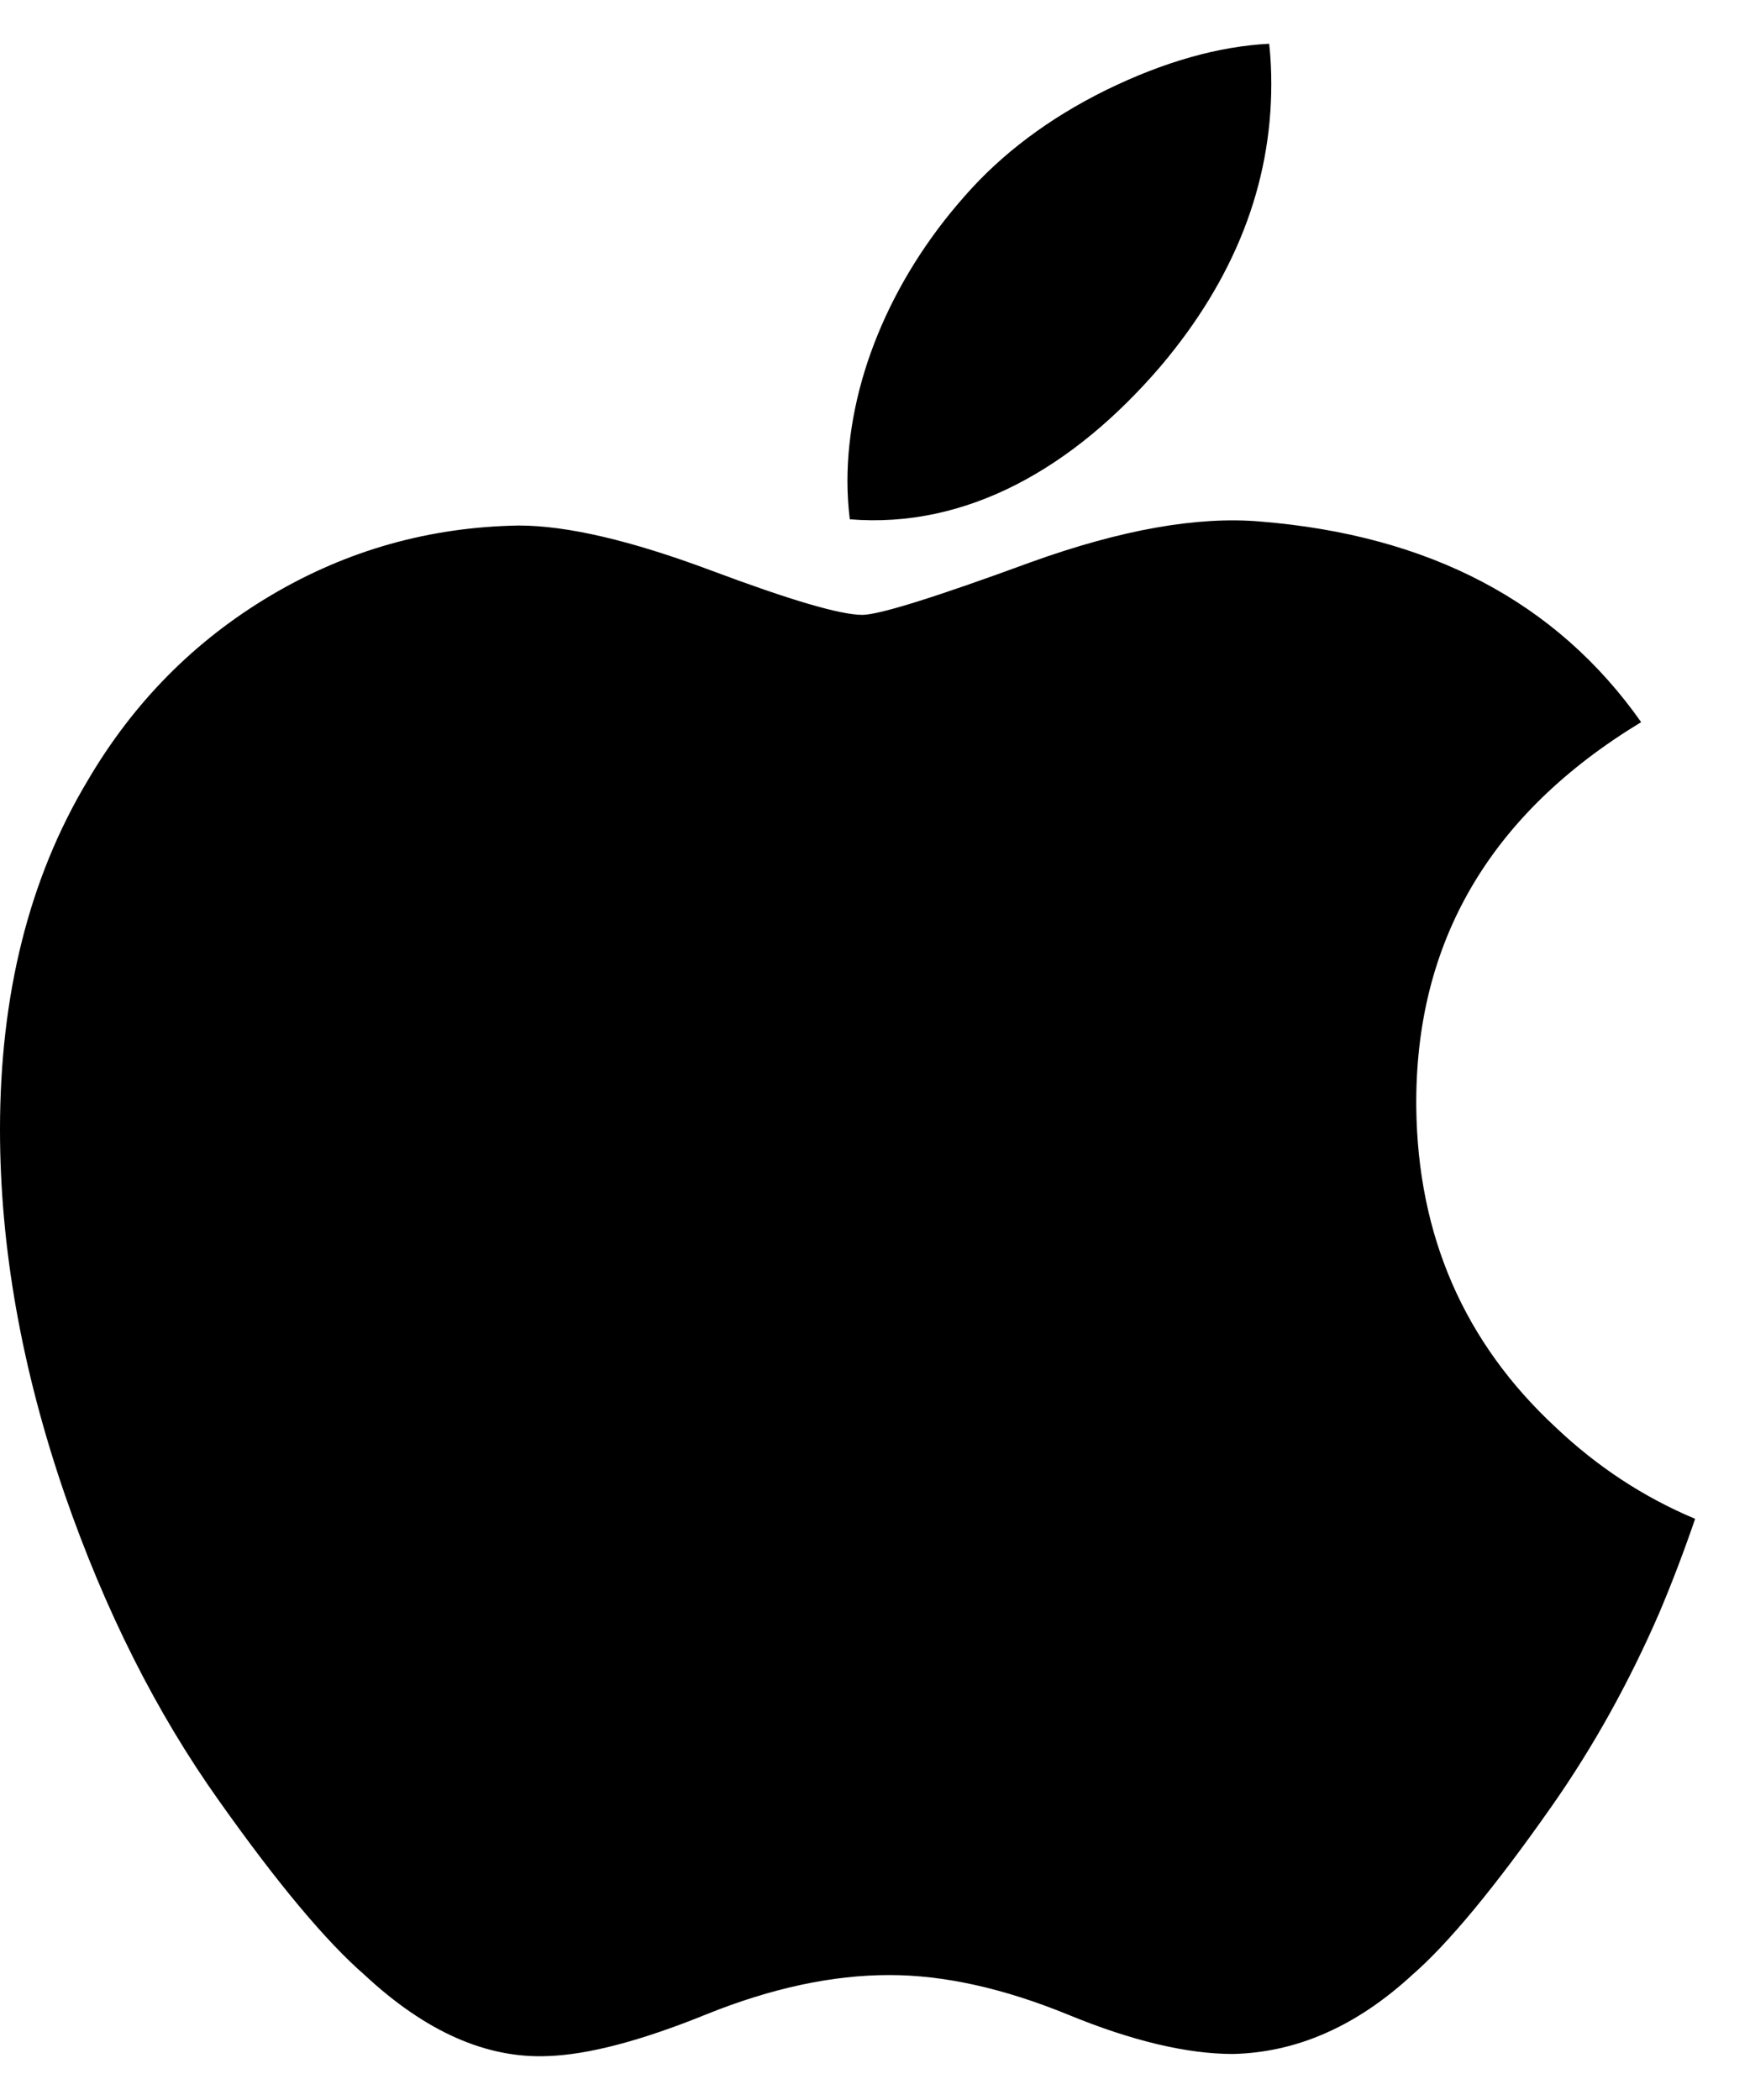 <svg width="20" height="24" viewBox="0 0 20 24" fill="none" xmlns="http://www.w3.org/2000/svg">
<path d="M18.967 18.424C18.619 19.227 18.208 19.967 17.731 20.647C17.081 21.574 16.548 22.216 16.138 22.572C15.502 23.157 14.82 23.457 14.091 23.474C13.567 23.474 12.935 23.325 12.2 23.022C11.462 22.721 10.784 22.572 10.164 22.572C9.513 22.572 8.816 22.721 8.07 23.022C7.323 23.325 6.721 23.482 6.261 23.498C5.561 23.528 4.864 23.22 4.168 22.572C3.723 22.185 3.168 21.52 2.502 20.579C1.787 19.574 1.2 18.408 0.74 17.079C0.247 15.644 0 14.254 0 12.909C0 11.367 0.333 10.038 1 8.924C1.524 8.029 2.222 7.323 3.095 6.805C3.968 6.287 4.911 6.023 5.927 6.006C6.483 6.006 7.212 6.178 8.117 6.516C9.021 6.855 9.601 7.027 9.855 7.027C10.045 7.027 10.689 6.826 11.781 6.425C12.814 6.053 13.686 5.899 14.4 5.96C16.335 6.116 17.789 6.879 18.756 8.253C17.025 9.302 16.169 10.77 16.186 12.654C16.202 14.122 16.734 15.343 17.78 16.313C18.255 16.763 18.784 17.111 19.373 17.358C19.246 17.728 19.111 18.083 18.967 18.424ZM14.529 0.96C14.529 2.11 14.109 3.184 13.271 4.178C12.261 5.36 11.038 6.043 9.712 5.935C9.695 5.797 9.685 5.652 9.685 5.5C9.685 4.395 10.166 3.213 11.02 2.247C11.446 1.758 11.988 1.351 12.645 1.027C13.301 0.707 13.922 0.53 14.505 0.5C14.522 0.654 14.529 0.808 14.529 0.96V0.96Z" fill="black"/>
</svg>
